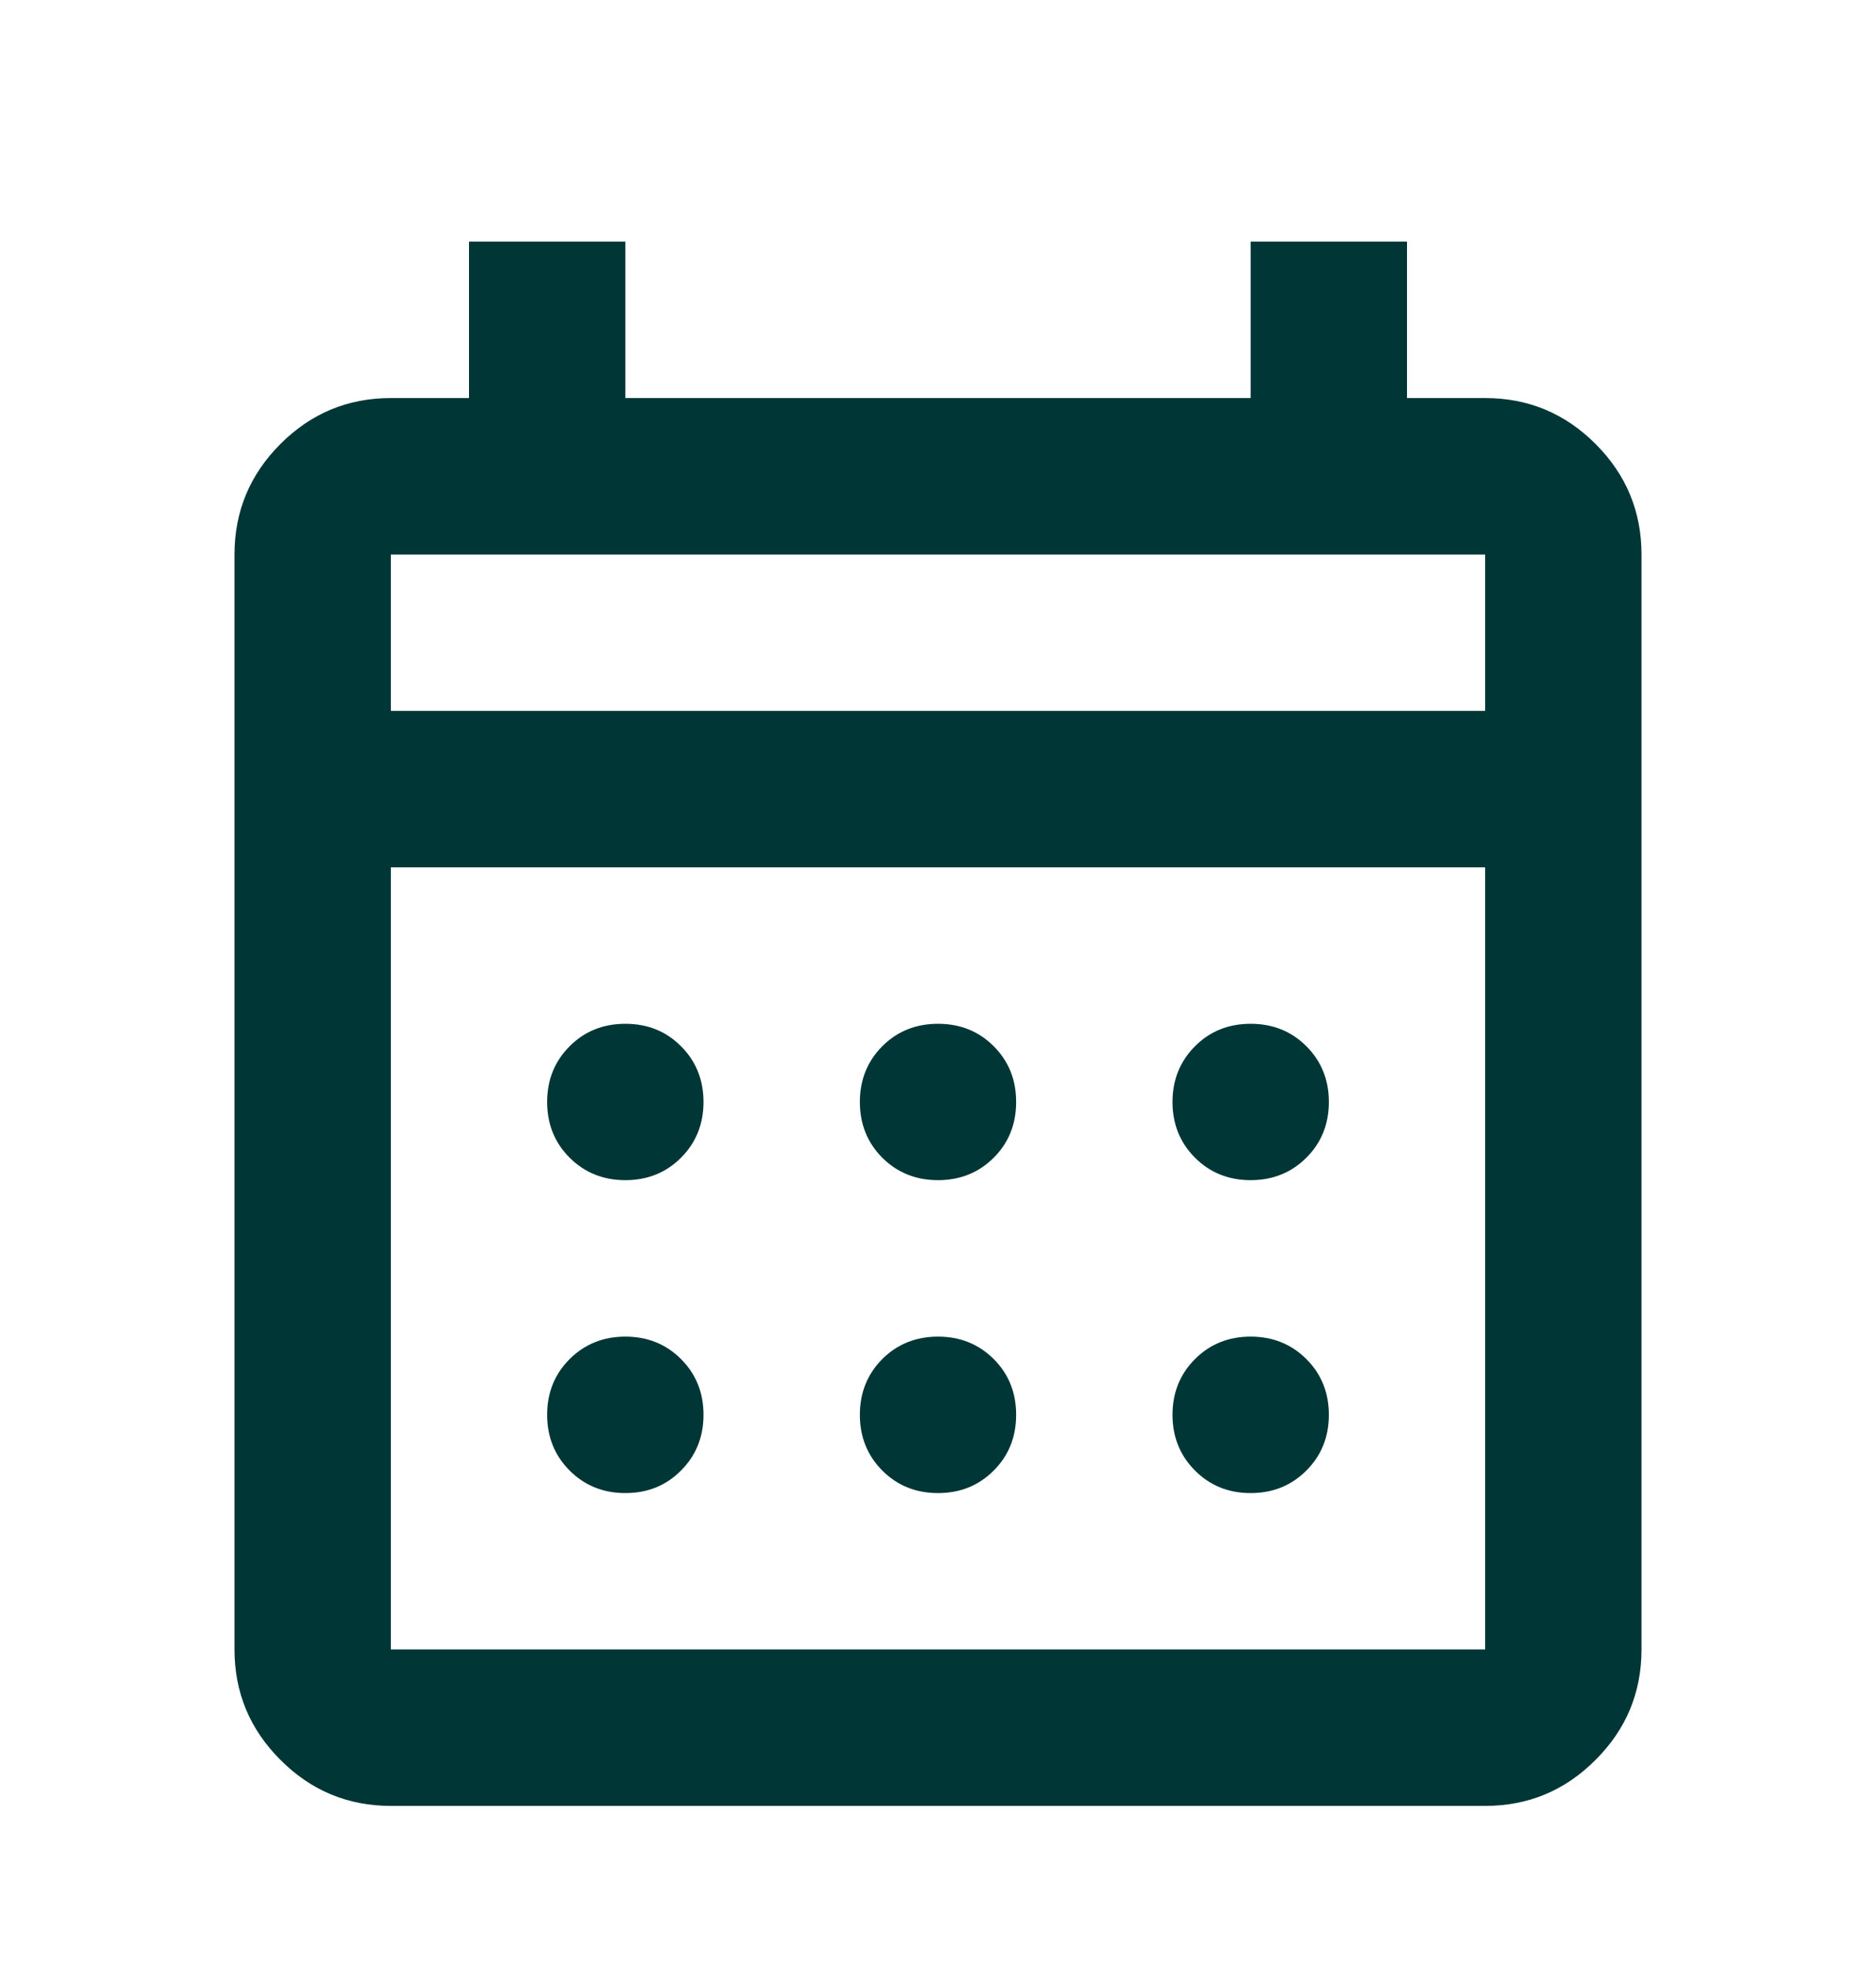 <svg width="20" height="21" viewBox="0 0 20 21" fill="none" xmlns="http://www.w3.org/2000/svg">
<g id="calendar_month">
<mask id="mask0_7674_567" style="mask-type:alpha" maskUnits="userSpaceOnUse" x="0" y="0" width="20" height="21">
<rect id="Bounding box" y="0.908" width="20" height="20" fill="#003636"/>
</mask>
<g mask="url(#mask0_7674_567)">
<path id="calendar_month_2" d="M4.167 19.241C3.708 19.241 3.316 19.078 2.99 18.751C2.663 18.425 2.5 18.033 2.5 17.574V5.908C2.5 5.449 2.663 5.057 2.99 4.73C3.316 4.404 3.708 4.241 4.167 4.241H5V2.574H6.667V4.241H13.333V2.574H15V4.241H15.833C16.292 4.241 16.684 4.404 17.01 4.73C17.337 5.057 17.5 5.449 17.5 5.908V17.574C17.5 18.033 17.337 18.425 17.01 18.751C16.684 19.078 16.292 19.241 15.833 19.241H4.167ZM4.167 17.574H15.833V9.241H4.167V17.574ZM4.167 7.574H15.833V5.908H4.167V7.574ZM10 12.574C9.764 12.574 9.566 12.494 9.406 12.335C9.247 12.175 9.167 11.977 9.167 11.741C9.167 11.505 9.247 11.307 9.406 11.147C9.566 10.987 9.764 10.908 10 10.908C10.236 10.908 10.434 10.987 10.594 11.147C10.754 11.307 10.833 11.505 10.833 11.741C10.833 11.977 10.754 12.175 10.594 12.335C10.434 12.494 10.236 12.574 10 12.574ZM6.667 12.574C6.431 12.574 6.233 12.494 6.073 12.335C5.913 12.175 5.833 11.977 5.833 11.741C5.833 11.505 5.913 11.307 6.073 11.147C6.233 10.987 6.431 10.908 6.667 10.908C6.903 10.908 7.101 10.987 7.26 11.147C7.42 11.307 7.5 11.505 7.5 11.741C7.5 11.977 7.42 12.175 7.26 12.335C7.101 12.494 6.903 12.574 6.667 12.574ZM13.333 12.574C13.097 12.574 12.899 12.494 12.74 12.335C12.58 12.175 12.5 11.977 12.5 11.741C12.5 11.505 12.58 11.307 12.74 11.147C12.899 10.987 13.097 10.908 13.333 10.908C13.569 10.908 13.767 10.987 13.927 11.147C14.087 11.307 14.167 11.505 14.167 11.741C14.167 11.977 14.087 12.175 13.927 12.335C13.767 12.494 13.569 12.574 13.333 12.574ZM10 15.908C9.764 15.908 9.566 15.828 9.406 15.668C9.247 15.508 9.167 15.31 9.167 15.074C9.167 14.838 9.247 14.64 9.406 14.48C9.566 14.321 9.764 14.241 10 14.241C10.236 14.241 10.434 14.321 10.594 14.48C10.754 14.64 10.833 14.838 10.833 15.074C10.833 15.31 10.754 15.508 10.594 15.668C10.434 15.828 10.236 15.908 10 15.908ZM6.667 15.908C6.431 15.908 6.233 15.828 6.073 15.668C5.913 15.508 5.833 15.31 5.833 15.074C5.833 14.838 5.913 14.64 6.073 14.48C6.233 14.321 6.431 14.241 6.667 14.241C6.903 14.241 7.101 14.321 7.26 14.48C7.42 14.64 7.5 14.838 7.5 15.074C7.5 15.31 7.42 15.508 7.26 15.668C7.101 15.828 6.903 15.908 6.667 15.908ZM13.333 15.908C13.097 15.908 12.899 15.828 12.74 15.668C12.58 15.508 12.5 15.31 12.5 15.074C12.5 14.838 12.58 14.64 12.74 14.48C12.899 14.321 13.097 14.241 13.333 14.241C13.569 14.241 13.767 14.321 13.927 14.48C14.087 14.64 14.167 14.838 14.167 15.074C14.167 15.31 14.087 15.508 13.927 15.668C13.767 15.828 13.569 15.908 13.333 15.908Z" fill="#003636"/>
</g>
</g>
</svg>
